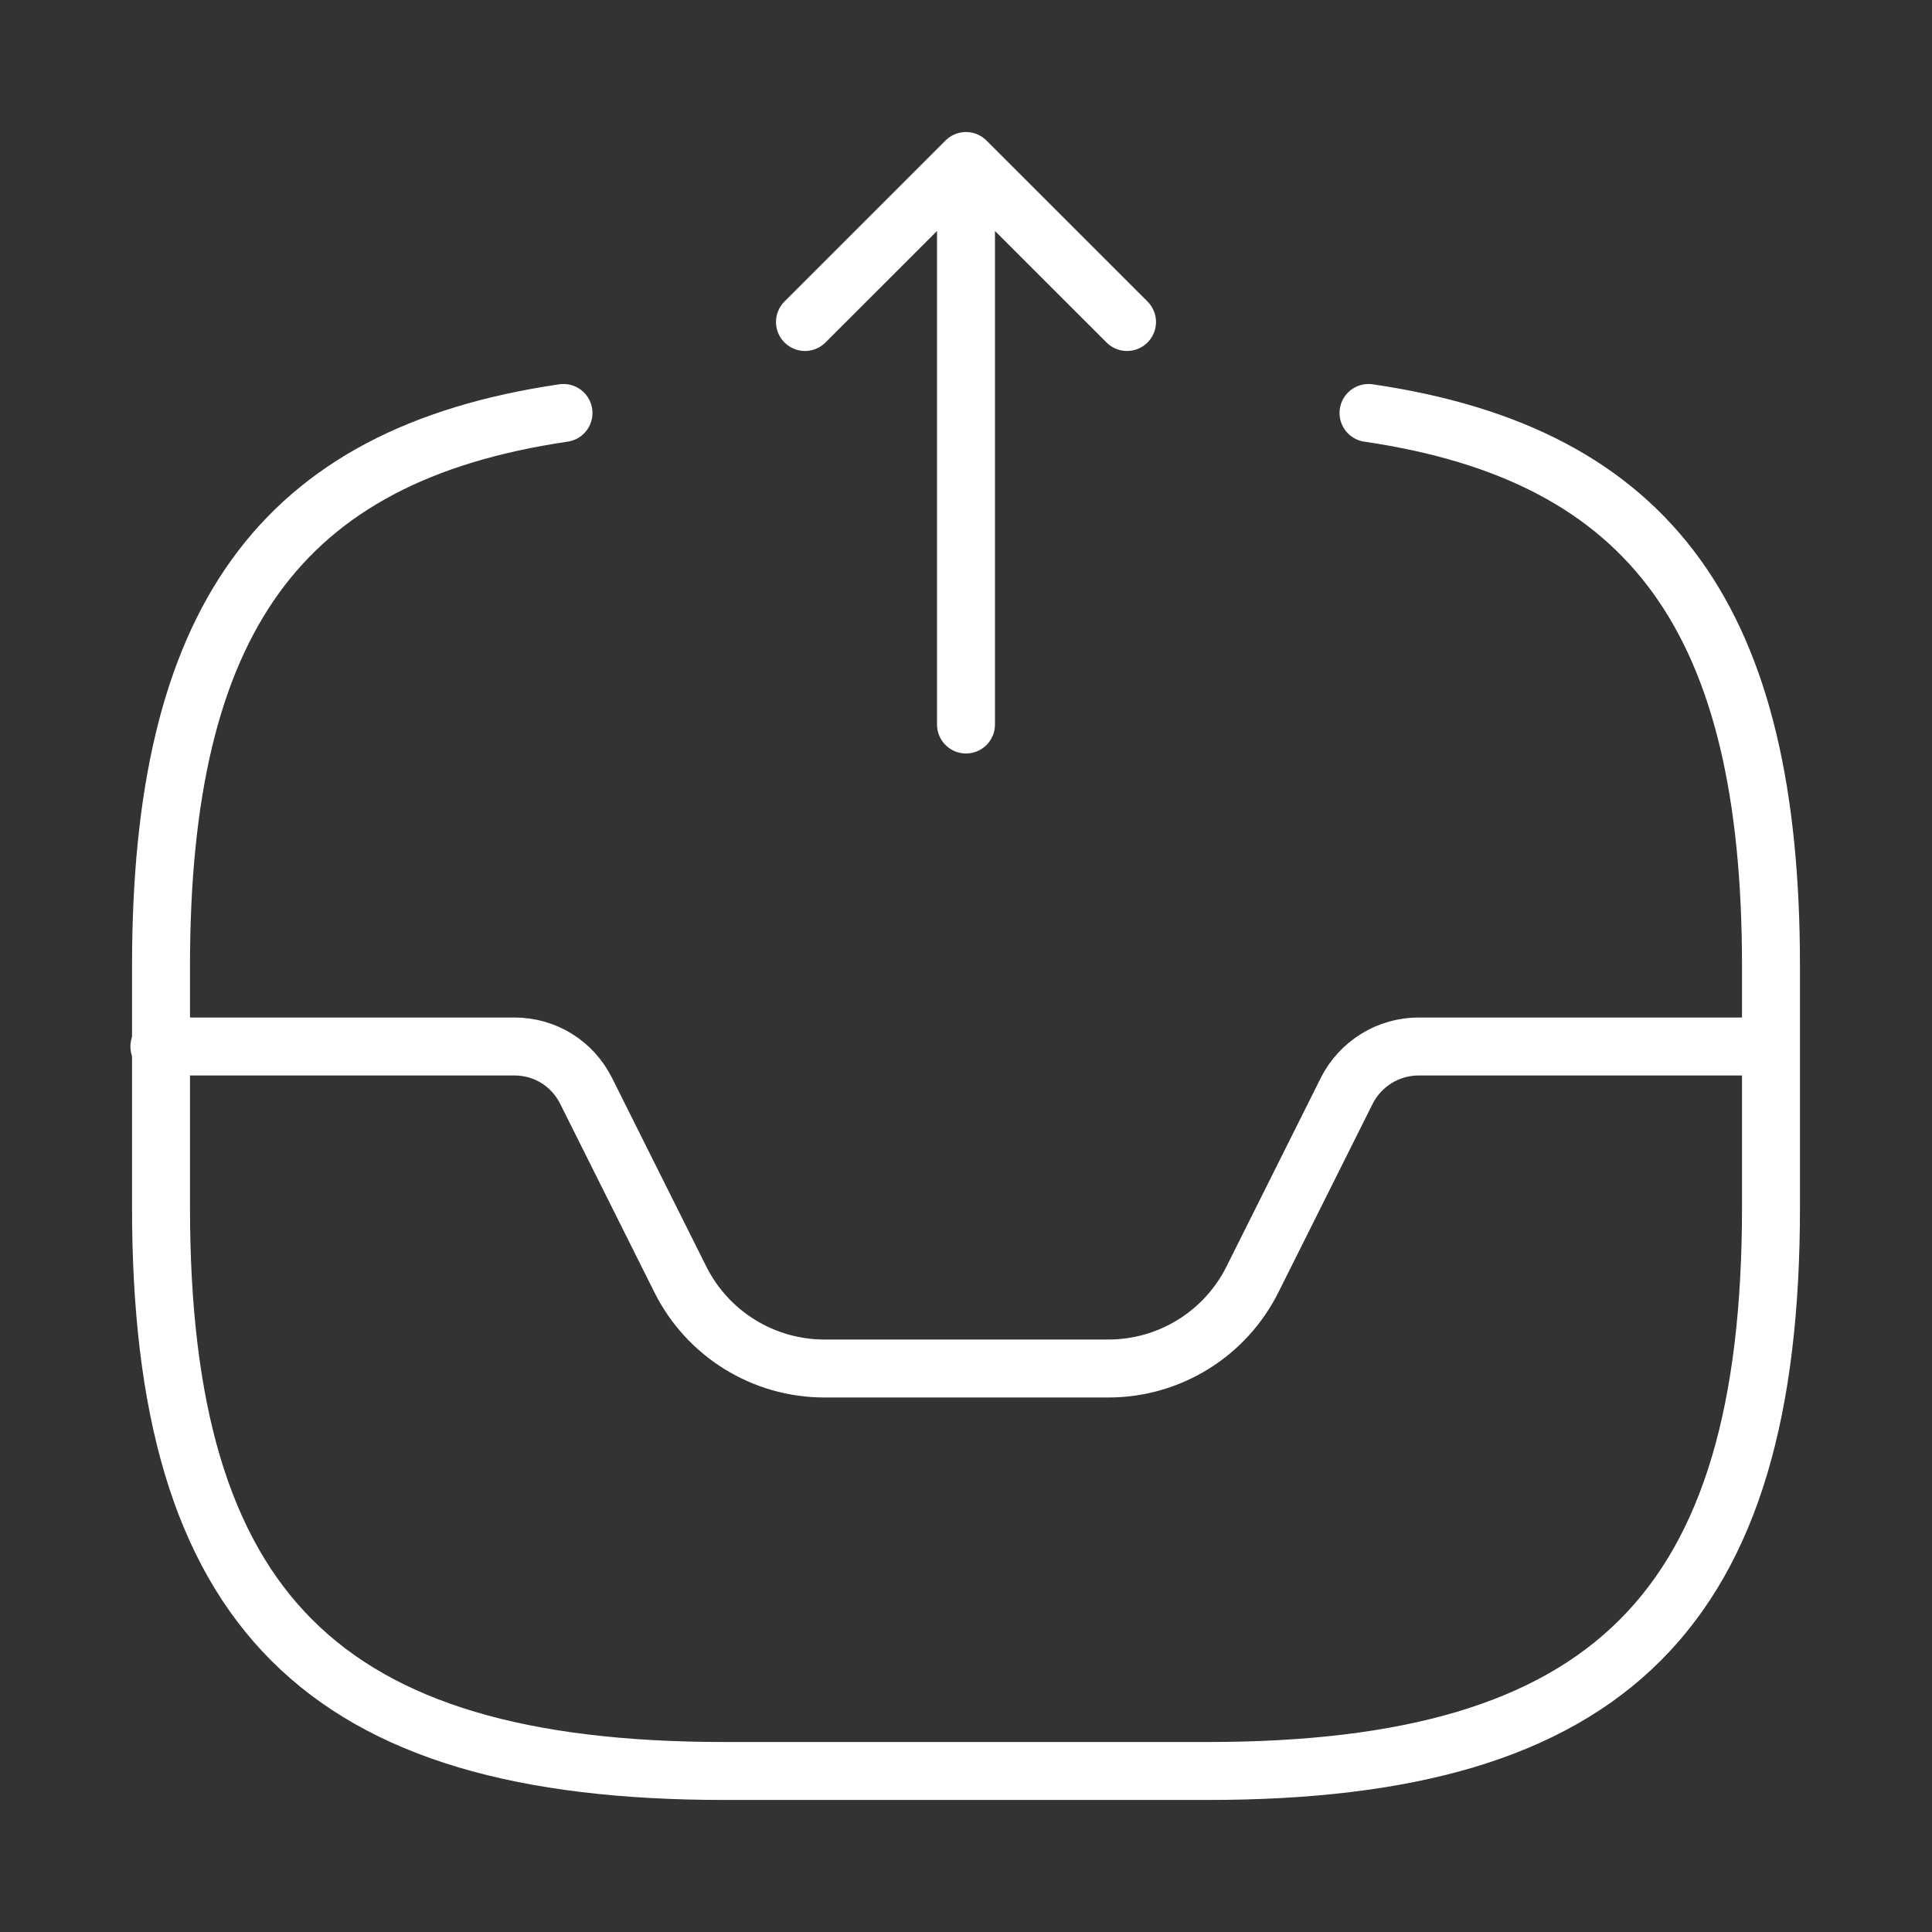 <svg width="50" height="50" viewBox="0 0 50 50" fill="none" xmlns="http://www.w3.org/2000/svg">
<rect x="0" y="0" width="50" height="50" fill="#333333" stroke="none"/>
<path d="M25 18.75V4.167L20.833 8.333M25 4.167L29.167 8.333M4.125 27.083H13.312C14.104 27.083 14.812 27.521 15.167 28.229L17.604 33.104C17.949 33.798 18.481 34.383 19.14 34.791C19.799 35.2 20.558 35.416 21.333 35.417H28.688C29.463 35.416 30.222 35.2 30.881 34.791C31.54 34.383 32.072 33.798 32.417 33.104L34.854 28.229C35.027 27.886 35.292 27.597 35.619 27.395C35.947 27.192 36.324 27.085 36.708 27.083H45.792" stroke="white" stroke-width="1.5" stroke-linecap="round" stroke-linejoin="round"/>
<path d="M14.583 10.688C7.208 11.771 4.167 16.104 4.167 25V31.25C4.167 41.667 8.333 45.833 18.75 45.833H31.25C41.667 45.833 45.833 41.667 45.833 31.25V25C45.833 16.104 42.792 11.771 35.417 10.688" stroke="white" stroke-width="1.5" stroke-linecap="round" stroke-linejoin="round"/>
</svg>
